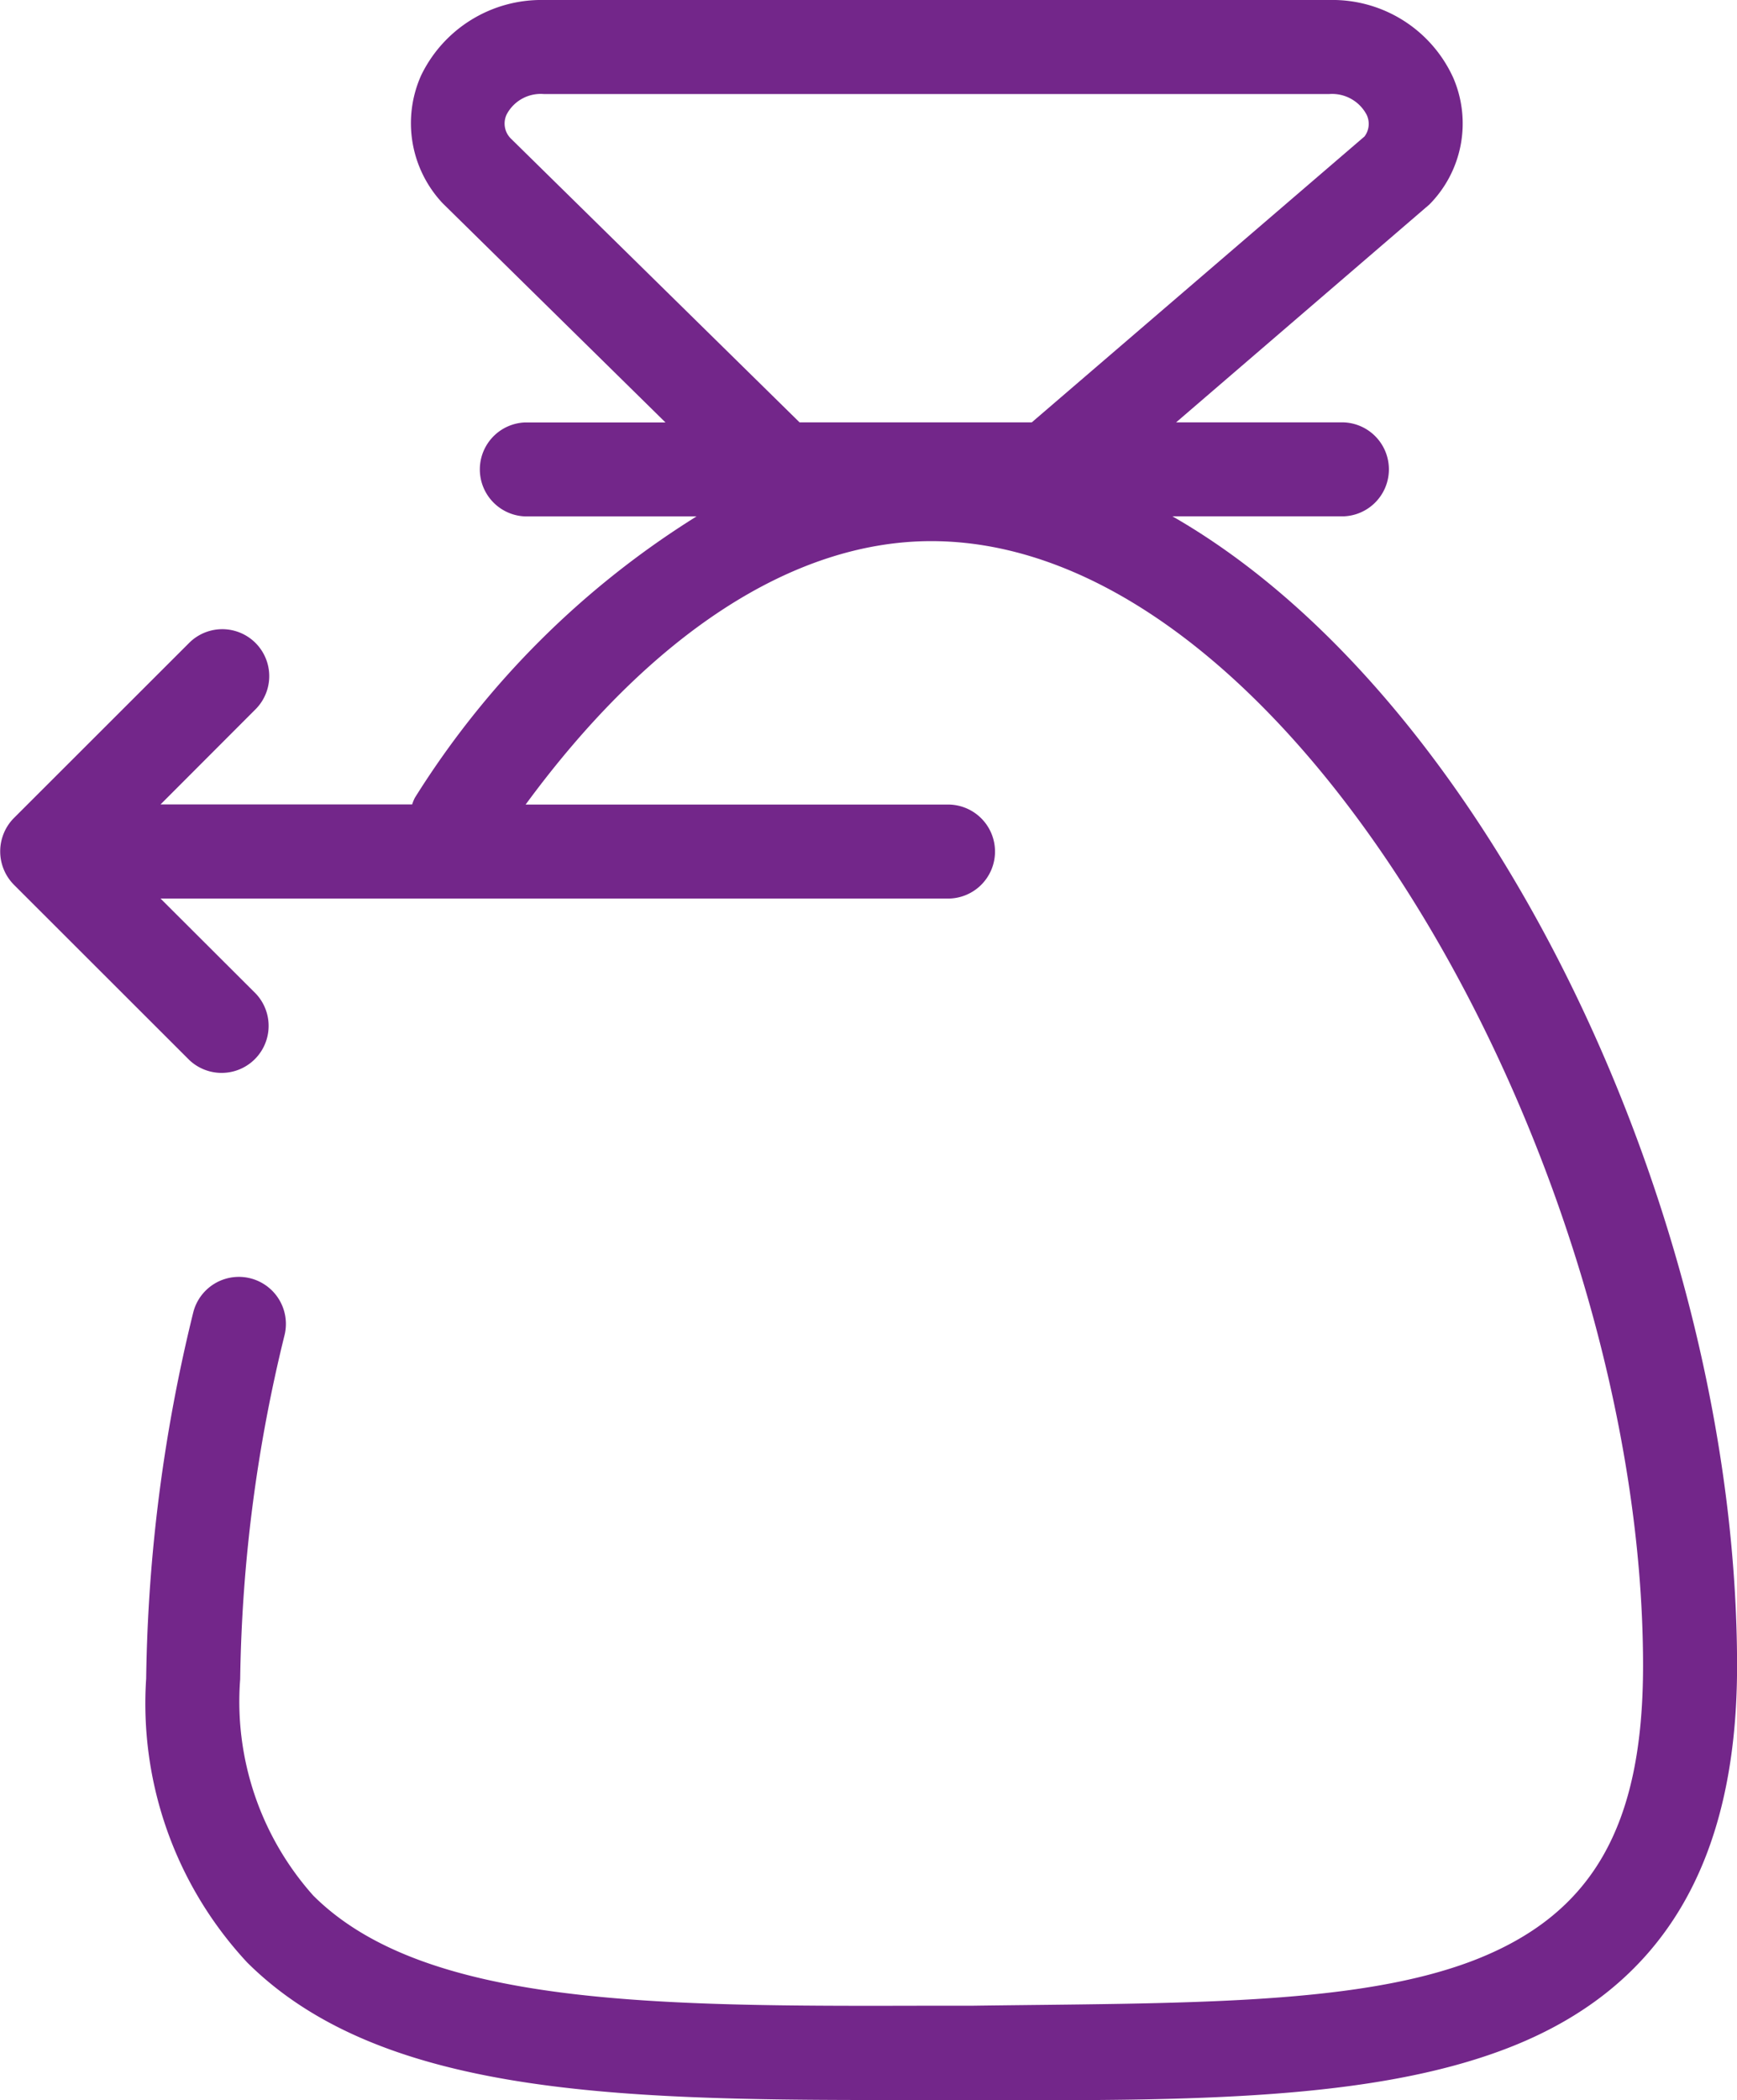 <svg xmlns="http://www.w3.org/2000/svg" width="25.645" height="31.001" viewBox="0 0 25.645 31.001">
  <path id="Caminho_4774668" data-name="Caminho 4774668" d="M18.692,7.622H21.22a.694.694,0,0,0,0-1.387H18.746l3.739-3.216a1.7,1.7,0,0,0,.353-1.87A1.958,1.958,0,0,0,21.013,0H9.409A1.97,1.97,0,0,0,7.6,1.112,1.726,1.726,0,0,0,7.917,3l3.29,3.236H9.134a.694.694,0,0,0,0,1.387h2.532a13.04,13.04,0,0,0-4.158,4.152.6.6,0,0,0-.041.1H3.752l1.407-1.409a.693.693,0,0,0-.98-.98l-2.592,2.59a.7.7,0,0,0,0,.984l2.592,2.59a.694.694,0,0,0,.98-.982L3.752,13.264h11.6a.694.694,0,1,0,0-1.387H9.142c1.839-2.505,3.943-3.889,5.989-3.889,5.413,0,10.509,9.352,10.509,16.6,0,2.375-.75,3.677-2.509,4.354-1.74.666-4.325.624-7.4.666l-.668,0c-3.987.01-7.419.008-9.056-1.626a4.3,4.3,0,0,1-1.079-3.193,22.454,22.454,0,0,1,.655-5.08.694.694,0,0,0-1.349-.331,23.87,23.87,0,0,0-.694,5.4A5.609,5.609,0,0,0,5.03,28.968C6.968,30.9,10.4,31,14.406,31h1.416c3.148.014,5.826,0,7.806-.761,2.286-.878,3.4-2.726,3.4-5.648C27.027,18.05,23.444,10.346,18.692,7.622ZM8.927,2.048a.312.312,0,0,1-.064-.36.568.568,0,0,1,.546-.3h11.6a.576.576,0,0,1,.55.306.31.31,0,0,1-.031.32L16.615,6.235H13.187Z" transform="translate(-1.382)" fill="#73268a"/>
</svg>
